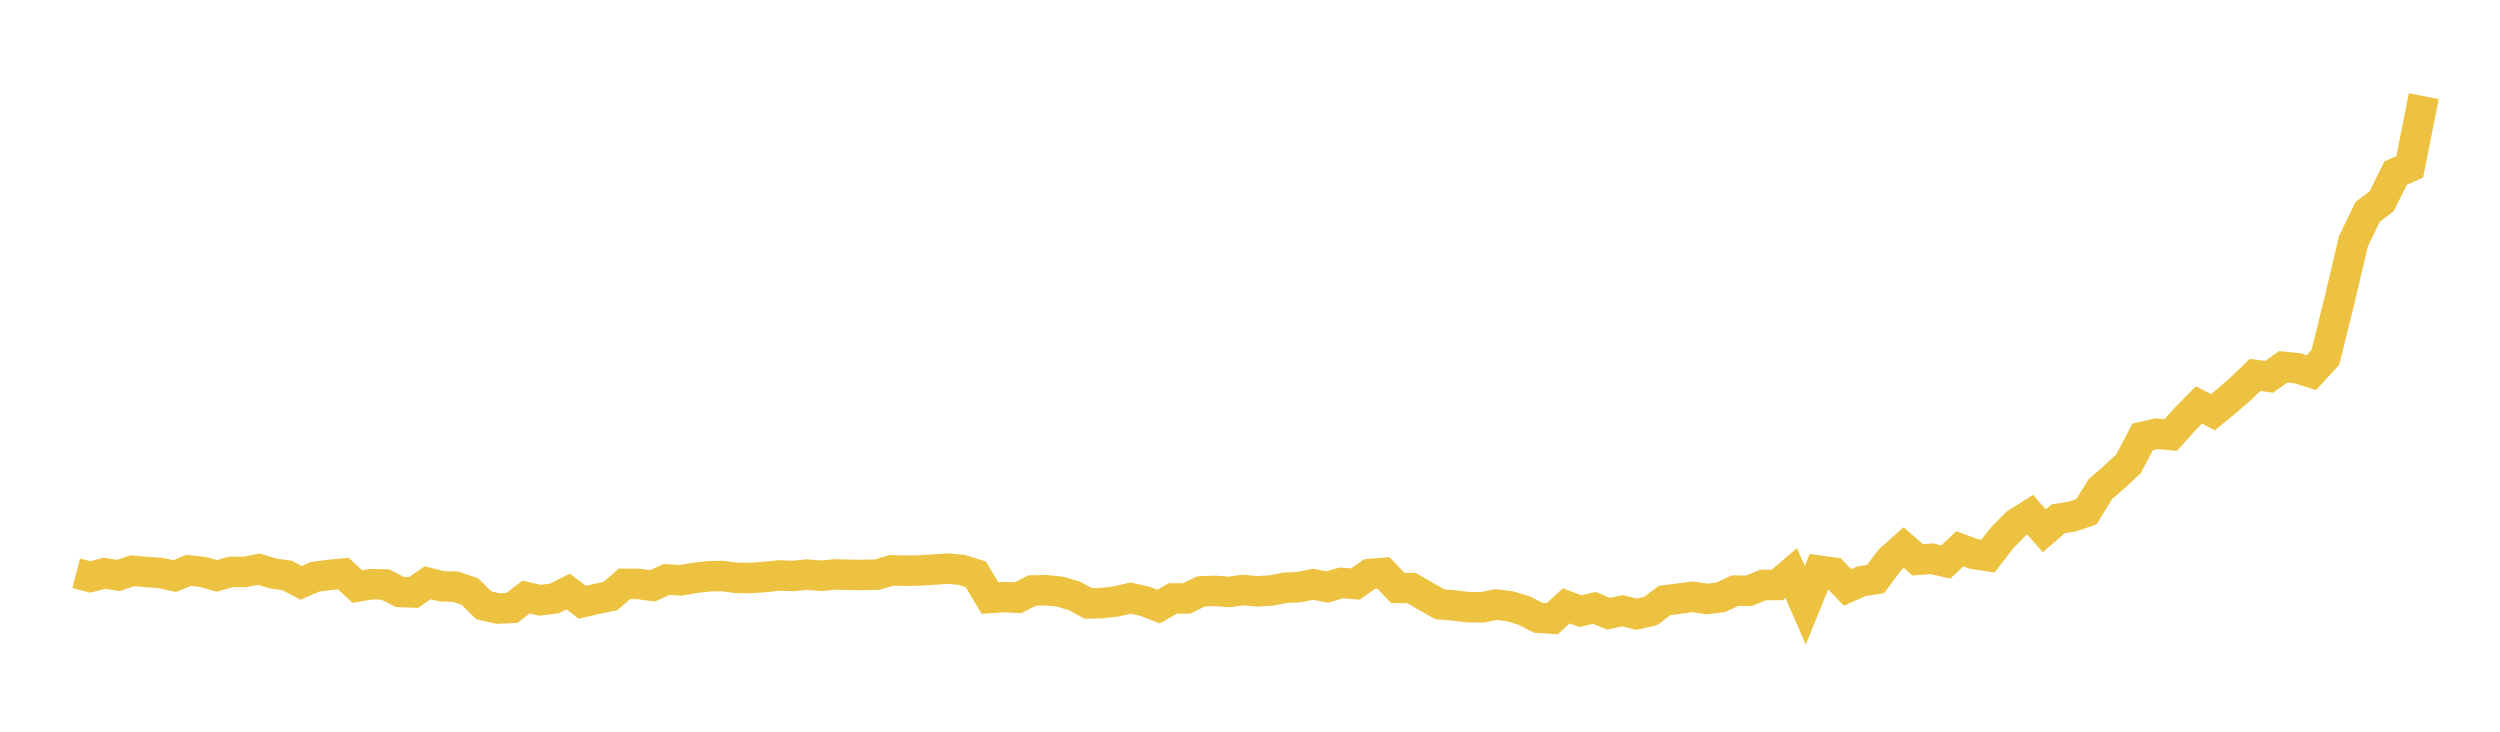 <svg width="164" height="48" xmlns="http://www.w3.org/2000/svg" xmlns:xlink="http://www.w3.org/1999/xlink"><path fill="none" stroke="rgb(237,194,64)" stroke-width="2" d="M5,37.606L5.922,37.845L6.844,37.607L7.766,37.752L8.689,37.44L9.611,37.524L10.533,37.587L11.455,37.794L12.377,37.419L13.299,37.519L14.222,37.777L15.144,37.518L16.066,37.517L16.988,37.337L17.91,37.62L18.832,37.749L19.754,38.236L20.677,37.837L21.599,37.717L22.521,37.627L23.443,38.481L24.365,38.322L25.287,38.343L26.21,38.829L27.132,38.866L28.054,38.229L28.976,38.458L29.898,38.492L30.82,38.804L31.743,39.711L32.665,39.919L33.587,39.876L34.509,39.168L35.431,39.376L36.353,39.264L37.275,38.804L38.198,39.506L39.12,39.293L40.042,39.104L40.964,38.301L41.886,38.308L42.808,38.433L43.731,38.008L44.653,38.072L45.575,37.91L46.497,37.802L47.419,37.789L48.341,37.912L49.263,37.917L50.186,37.85L51.108,37.75L52.03,37.784L52.952,37.692L53.874,37.773L54.796,37.681L55.719,37.71L56.641,37.717L57.563,37.692L58.485,37.412L59.407,37.44L60.329,37.424L61.251,37.363L62.174,37.301L63.096,37.387L64.018,37.675L64.94,39.231L65.862,39.17L66.784,39.213L67.707,38.738L68.629,38.719L69.551,38.814L70.473,39.088L71.395,39.586L72.317,39.562L73.24,39.449L74.162,39.236L75.084,39.436L76.006,39.794L76.928,39.26L77.85,39.253L78.772,38.798L79.695,38.76L80.617,38.832L81.539,38.705L82.461,38.791L83.383,38.737L84.305,38.557L85.228,38.512L86.15,38.326L87.072,38.511L87.994,38.235L88.916,38.315L89.838,37.659L90.76,37.583L91.683,38.562L92.605,38.58L93.527,39.114L94.449,39.641L95.371,39.712L96.293,39.829L97.216,39.842L98.138,39.658L99.06,39.774L99.982,40.05L100.904,40.527L101.826,40.585L102.749,39.743L103.671,40.091L104.593,39.877L105.515,40.263L106.437,40.062L107.359,40.294L108.281,40.082L109.204,39.388L110.126,39.274L111.048,39.15L111.97,39.294L112.892,39.181L113.814,38.747L114.737,38.754L115.659,38.376L116.581,38.376L117.503,37.591L118.425,39.709L119.347,37.439L120.269,37.563L121.192,38.538L122.114,38.129L123.036,37.988L123.958,36.746L124.88,35.921L125.802,36.725L126.725,36.655L127.647,36.863L128.569,36.001L129.491,36.344L130.413,36.48L131.335,35.287L132.257,34.347L133.18,33.764L134.102,34.82L135.024,34.029L135.946,33.885L136.868,33.57L137.79,32.077L138.713,31.277L139.635,30.419L140.557,28.66L141.479,28.451L142.401,28.537L143.323,27.504L144.246,26.565L145.168,27.04L146.09,26.283L147.012,25.484L147.934,24.595L148.856,24.719L149.778,24.063L150.701,24.156L151.623,24.445L152.545,23.441L153.467,19.721L154.389,15.814L155.311,13.902L156.234,13.203L157.156,11.35L158.078,10.945L159,6.309"></path></svg>
